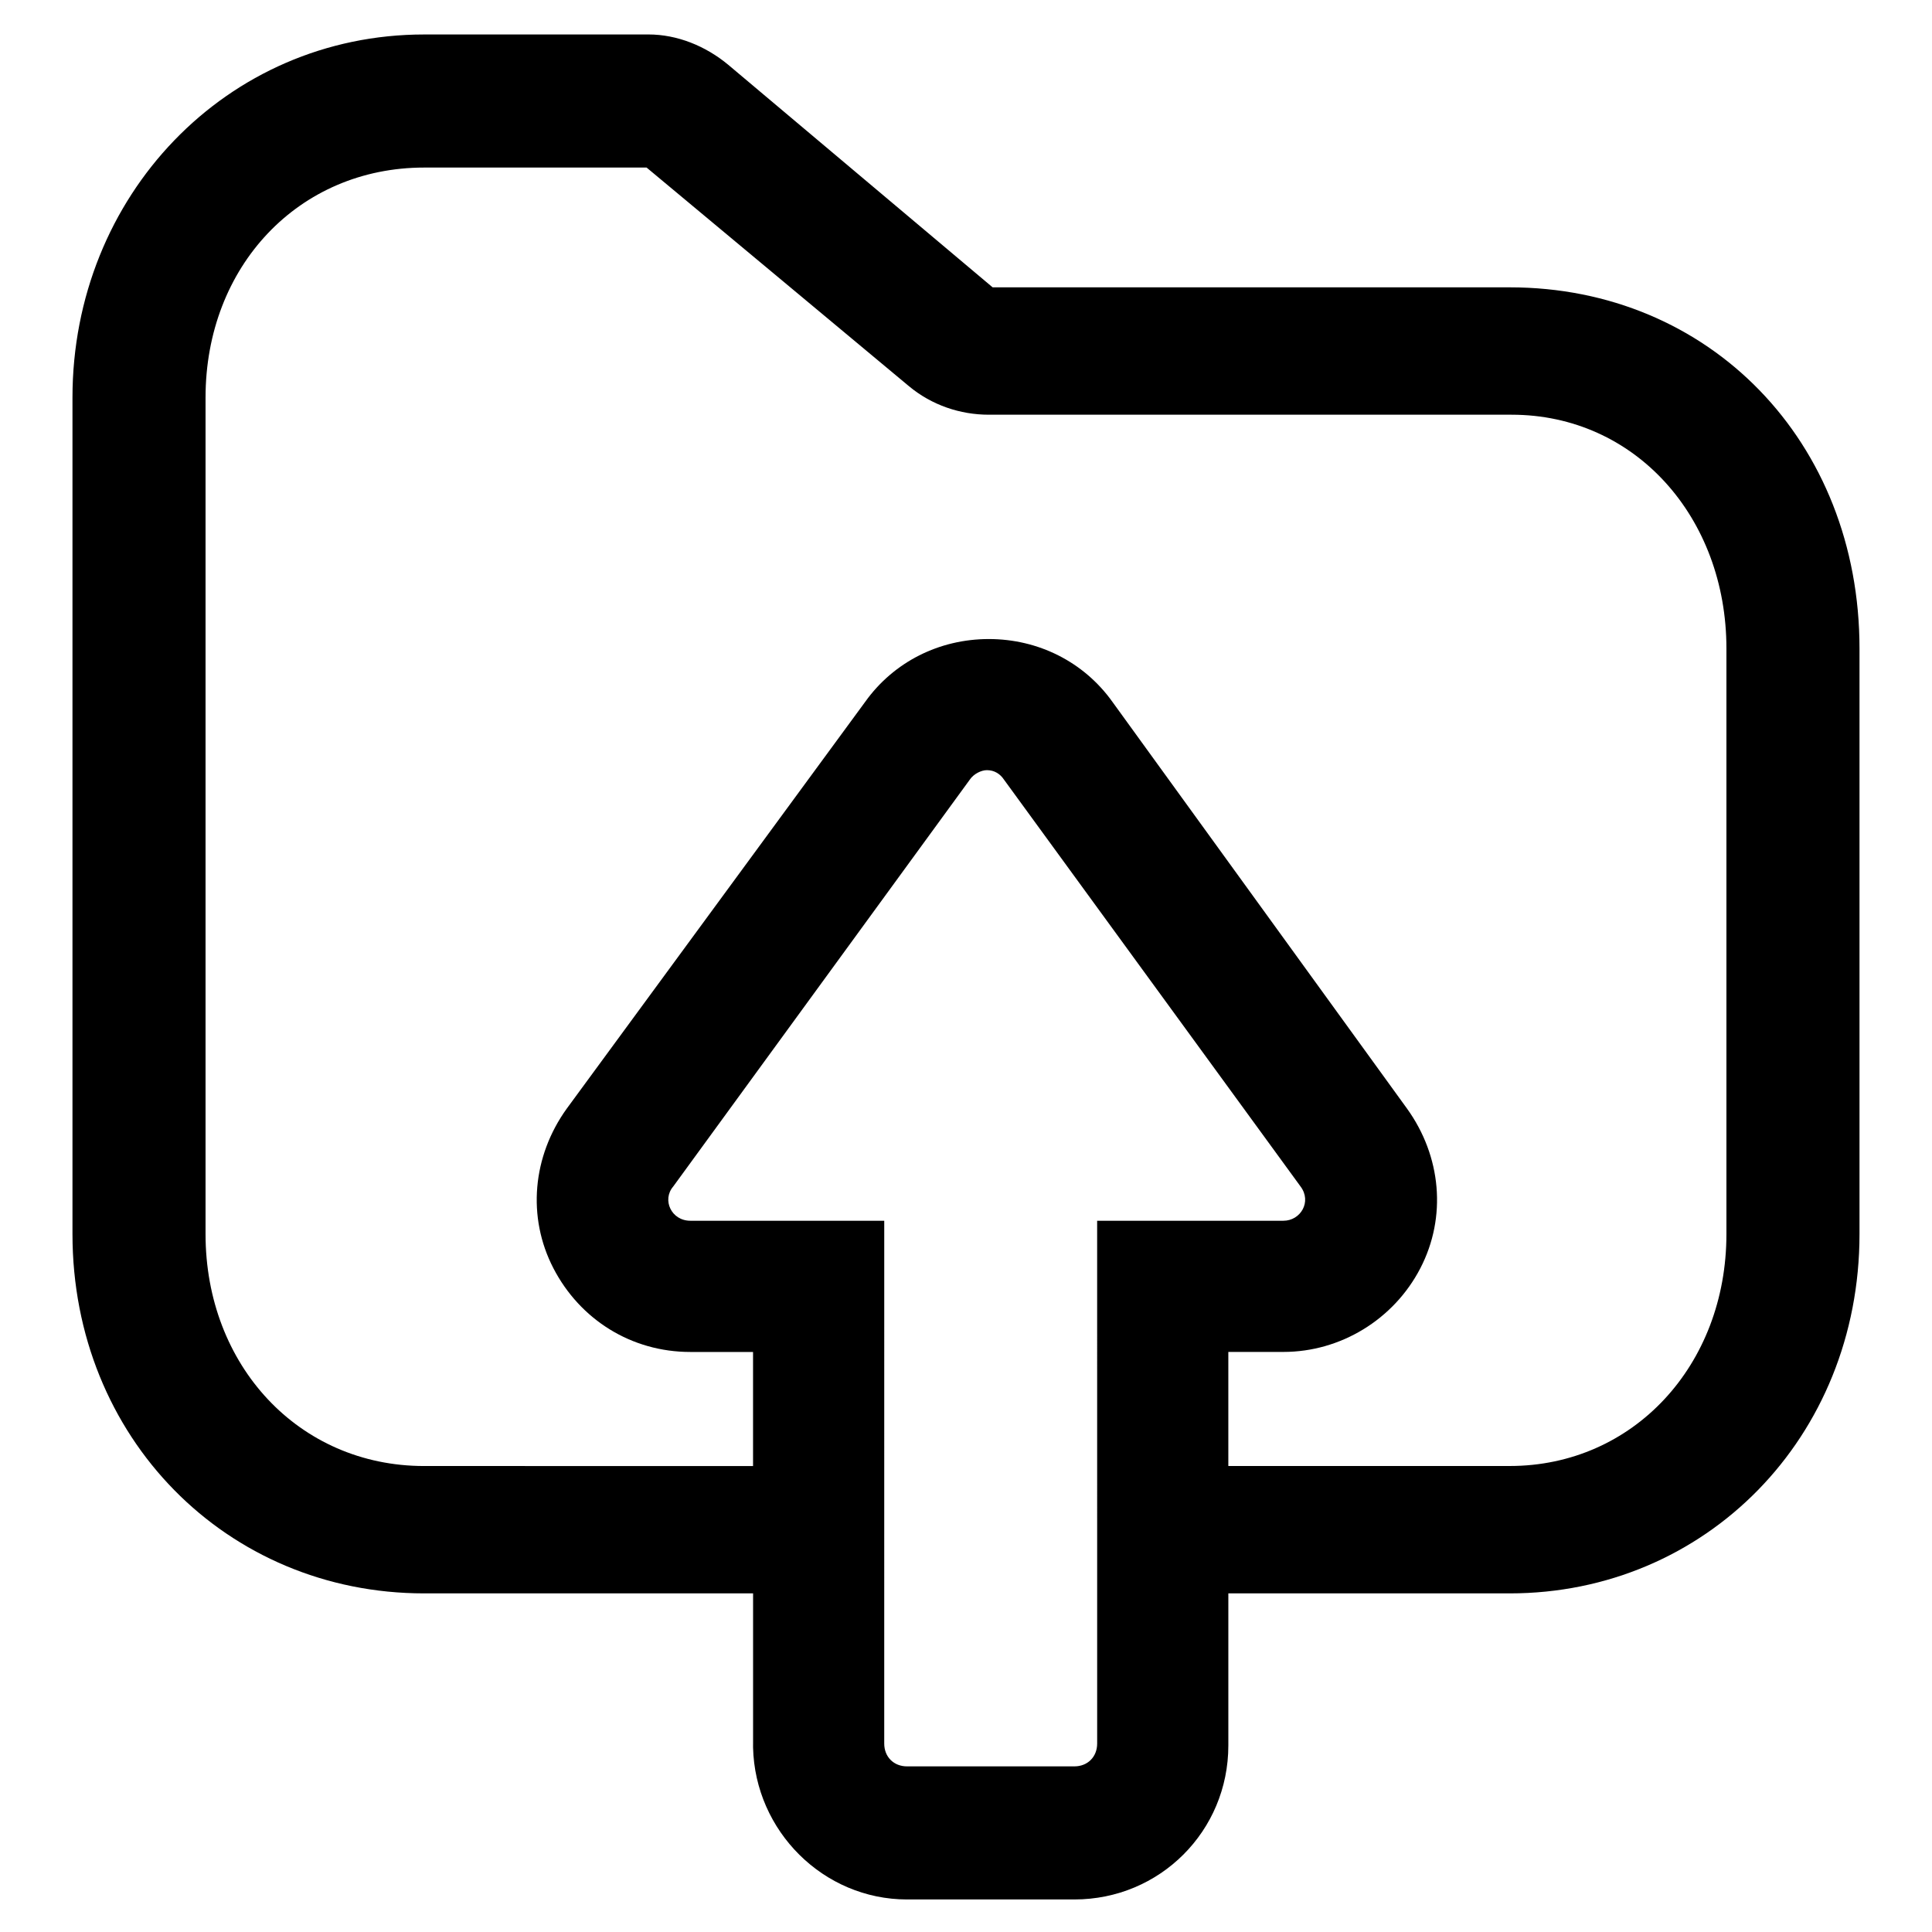 <?xml version="1.0" encoding="UTF-8"?>
<!-- Uploaded to: ICON Repo, www.svgrepo.com, Generator: ICON Repo Mixer Tools -->
<svg fill="#000000" width="800px" height="800px" version="1.1" viewBox="144 144 512 512" xmlns="http://www.w3.org/2000/svg">
 <path d="m544.09 220.14h-137.04l-70.027-58.945c-6.047-5.039-13.602-8.062-21.16-8.062l-59.449 0.004c-52.398 0-93.207 42.824-93.207 96.227v221.68c0 53.906 40.809 95.219 93.207 95.219h87.16v39.801l-0.004 0.504v0.504c0.504 22.168 18.641 40.305 40.809 40.305h44.336c22.672 0 40.809-18.137 40.809-40.809v-40.305h74.562c51.895 0 92.703-41.312 92.703-95.219v-155.17c0-54.918-39.801-95.727-92.699-95.727zm-109.33 385.92c0 3.527-2.519 6.047-6.047 6.047h-44.336c-3.527 0-6.047-2.519-6.047-6.047l0.004-138.55h-51.391c-5.039 0-7.559-5.543-4.535-9.07l78.594-107.82c1.008-1.512 3.023-2.519 4.535-2.519 2.016 0 3.527 1.008 4.535 2.519l78.594 107.82c3.023 4.031 0 9.07-4.535 9.07h-49.375zm166.76-135.02c0 34.762-24.688 61.465-57.434 61.465h-74.566v-30.23h14.609c15.113 0 29.223-8.566 36.273-22.168 7.055-13.602 5.543-29.727-3.527-42.32l-78.086-107.81c-7.559-10.578-19.648-16.625-32.746-16.625s-25.191 6.047-32.746 16.625l-79.102 107.82c-9.07 12.594-10.578 28.719-3.527 42.32 7.055 13.602 20.656 22.168 36.273 22.168h16.625v30.23l-87.156-0.004c-33.254 0-57.938-26.703-57.938-61.465v-221.68c0-34.762 24.684-60.961 57.938-60.961h58.945l69.527 57.938c6.047 5.039 13.602 7.559 21.16 7.559h138.55c32.746 0 56.93 27.203 56.93 61.969z"/>
</svg>